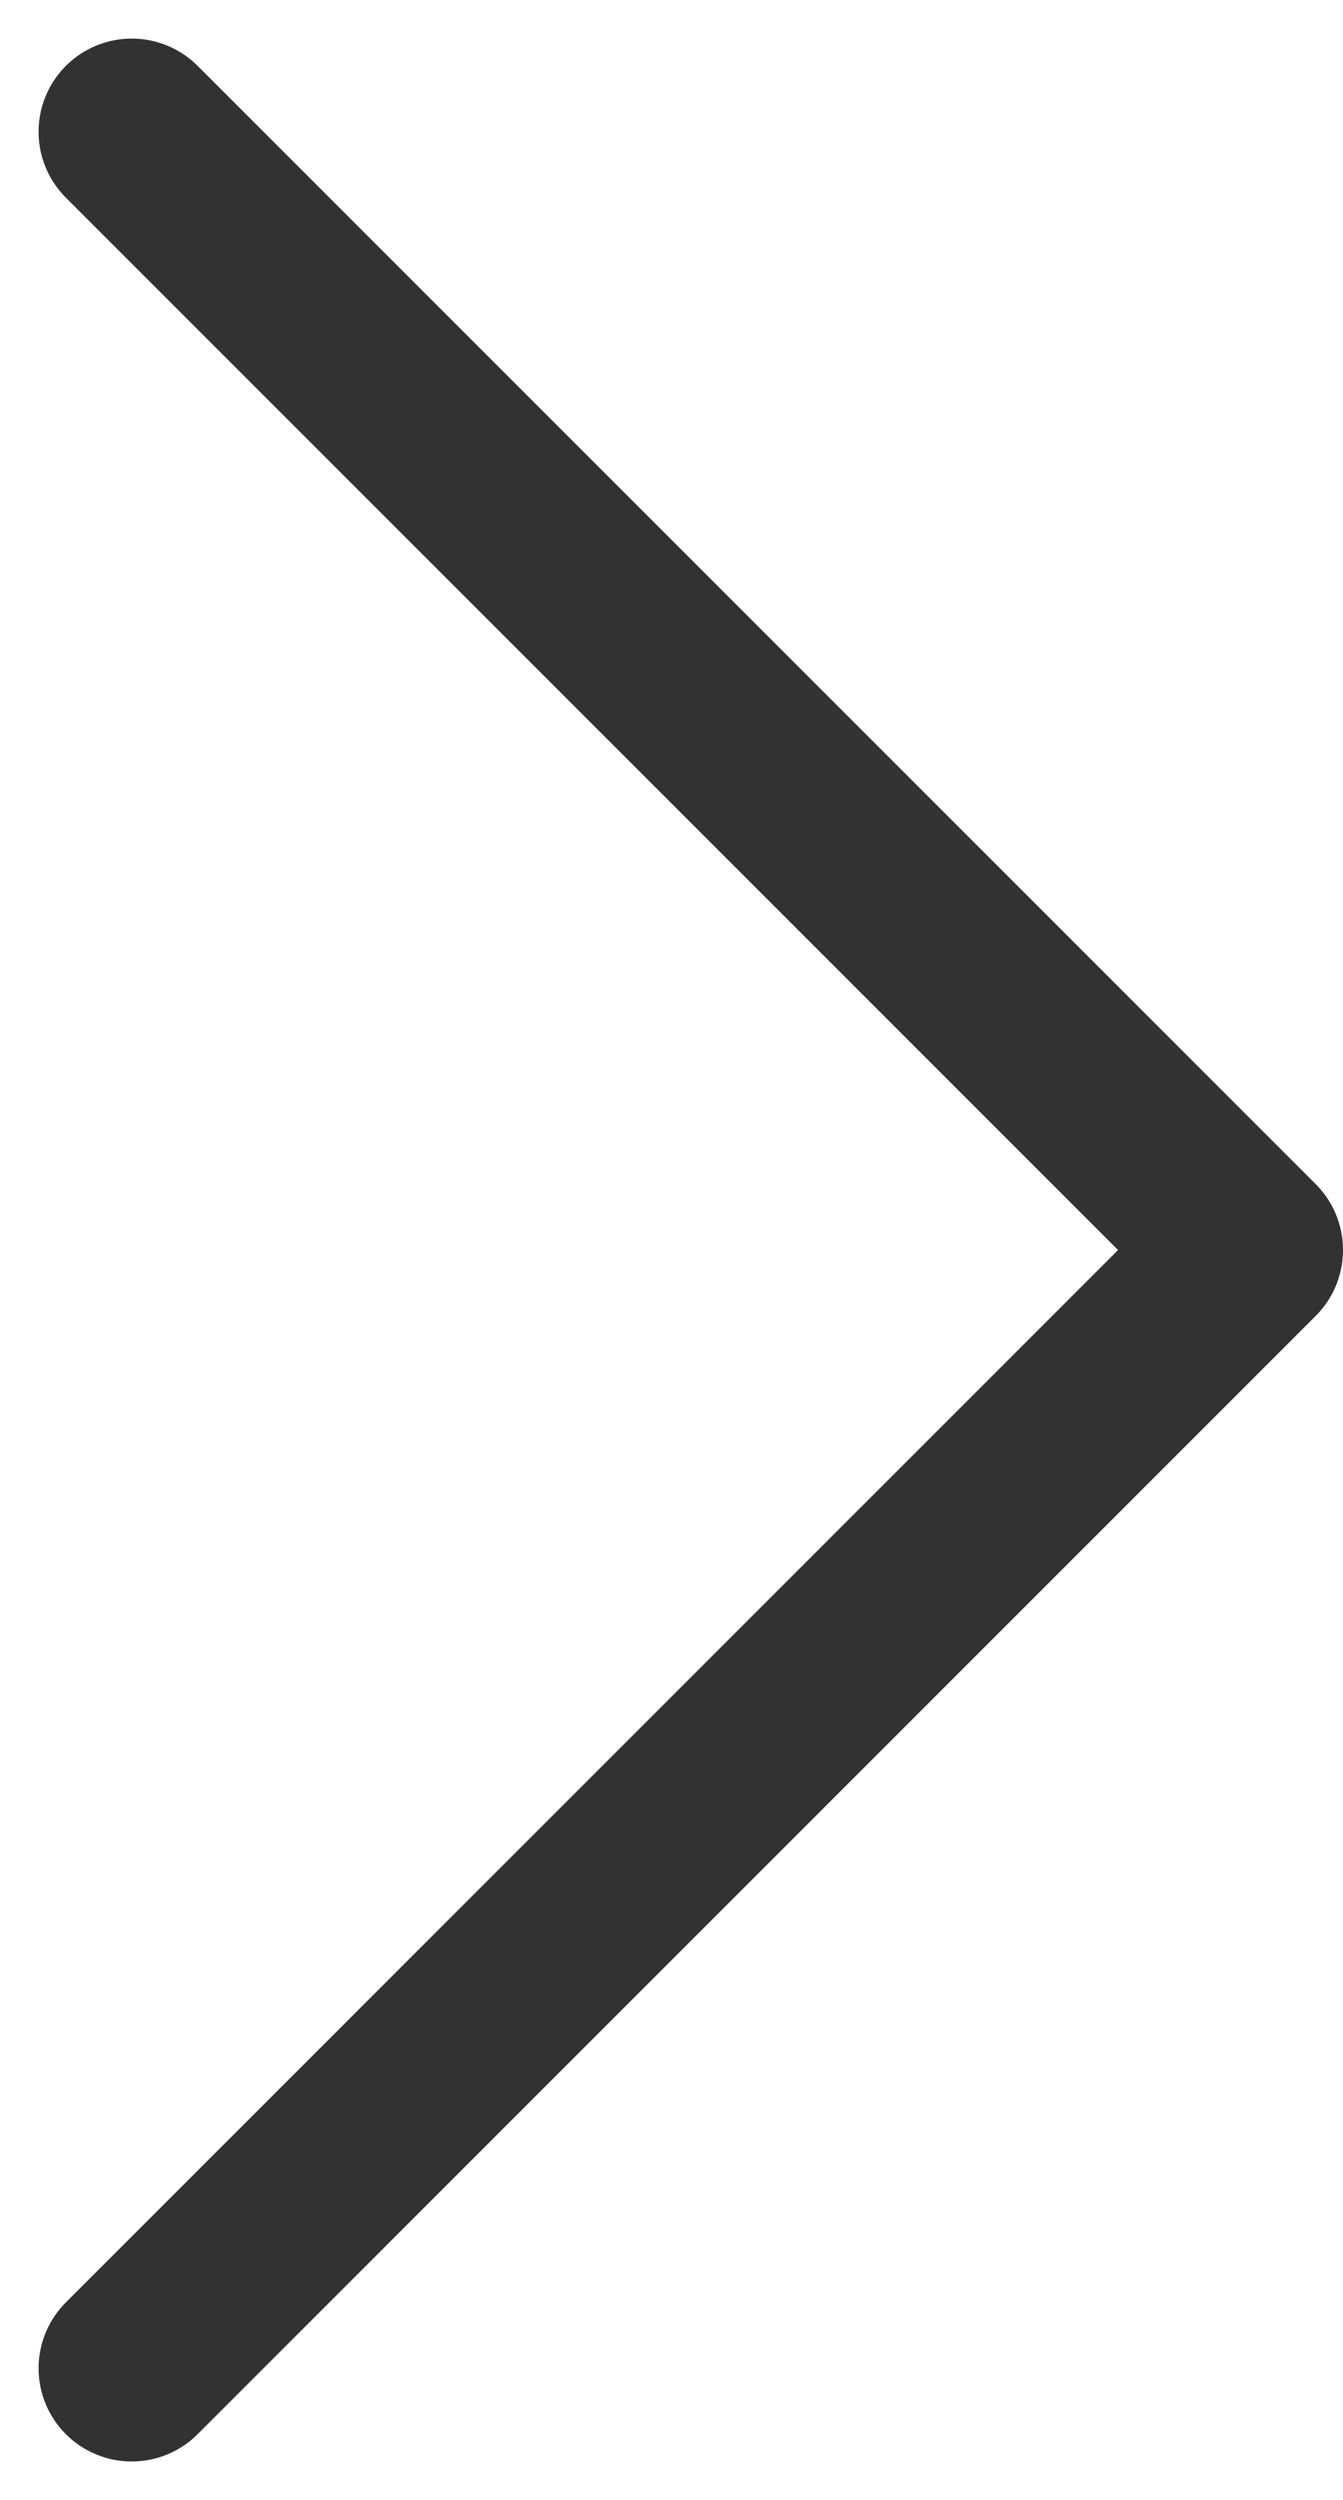 <svg xmlns="http://www.w3.org/2000/svg" width="7.207" height="13.414" viewBox="0 0 7.207 13.414">
  <path id="chevron-up" d="M18,15,12,9,6,15" transform="translate(15.707 -5.293) rotate(90)" fill="none" stroke="#323232" stroke-linecap="round" stroke-linejoin="round" stroke-width="1"/>
</svg>
